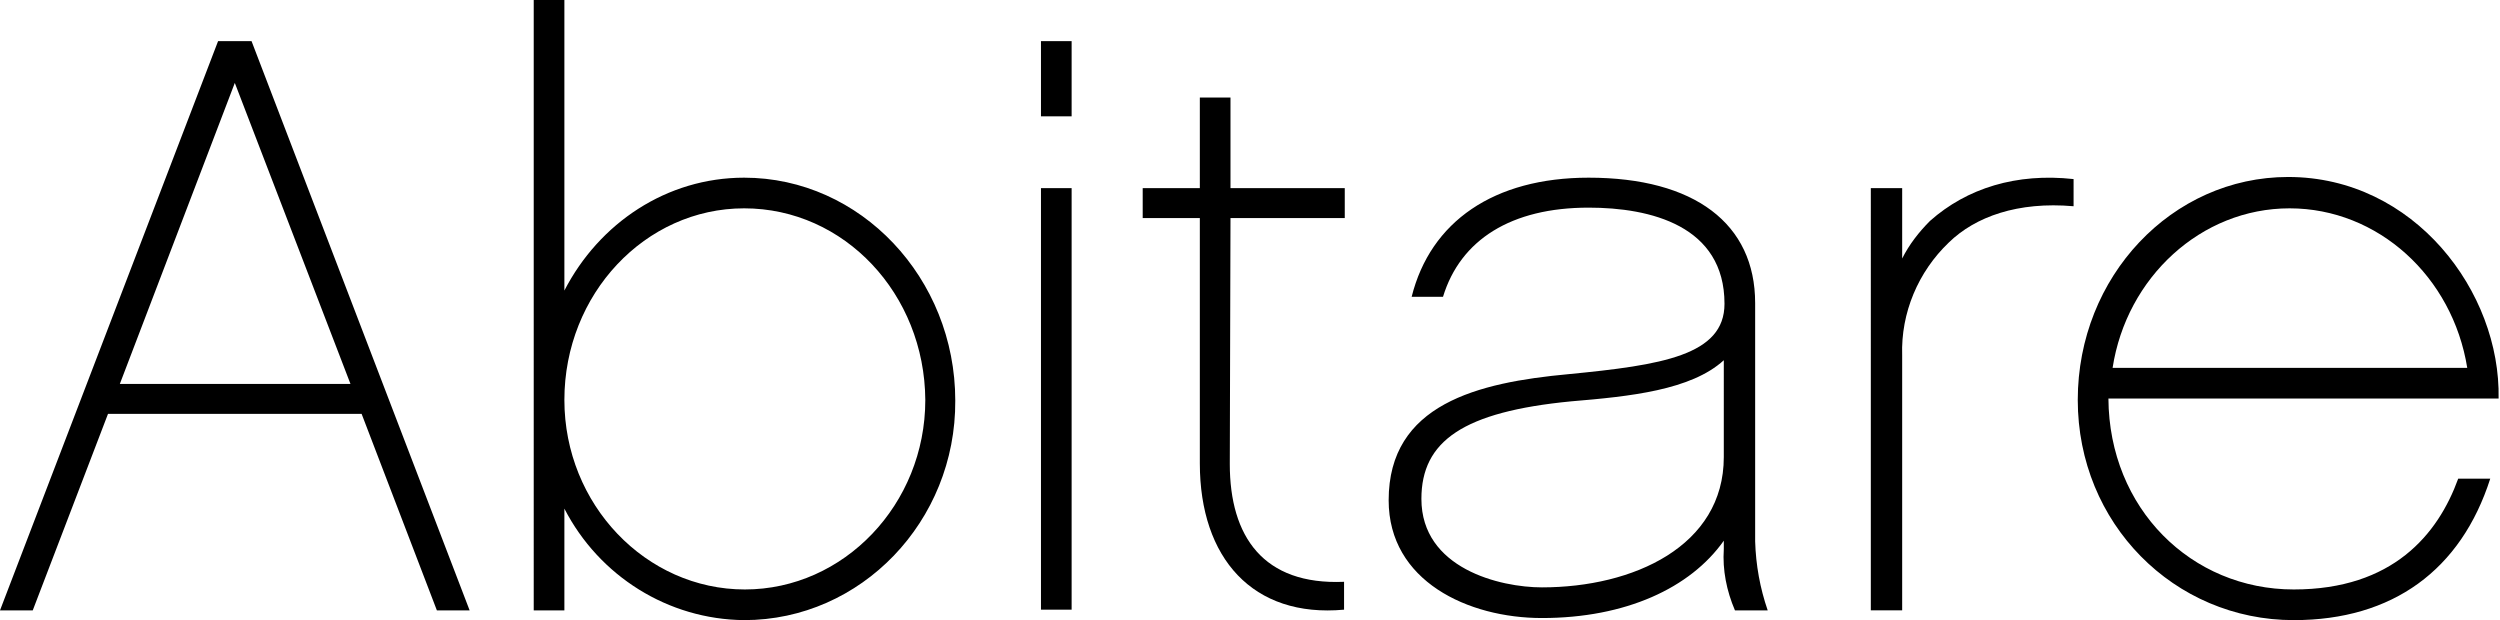 <?xml version="1.0" encoding="utf-8"?>
<!-- Generator: Adobe Illustrator 24.3.0, SVG Export Plug-In . SVG Version: 6.00 Build 0)  -->
<svg version="1.1" id="Laag_1" xmlns="http://www.w3.org/2000/svg" xmlns:xlink="http://www.w3.org/1999/xlink" x="0px" y="0px"
	 viewBox="0 0 358.8 89" style="enable-background:new 0 0 358.8 89;" xml:space="preserve">
<path d="M15.5,59.4L4.7,87.6H0L31.3,5.9h4.8l31.3,81.7h-4.7L51.9,59.4H15.5z M33.7,11.9L17.2,55.1h33.1L33.7,11.9z"/>
<path d="M106.8,89C95.9,88.9,86,82.7,81,73v14.6h-4.4V0H81v41.7c5-9.7,14.7-16.2,25.8-16.2c16.7,0,30.3,14.4,30.3,32
	C137.2,74.8,123.6,89,106.8,89z M106.8,29.9C92.6,29.9,81,42.2,81,57.4c0,15,11.7,27.2,25.9,27.2s25.9-12.2,25.9-27.2
	C132.7,42.2,121.2,29.9,106.8,29.9L106.8,29.9z"/>
<path d="M153.8,16.7h-4.4V5.9h4.4V16.7z M153.8,87.5h-4.4V27h4.4V87.5z"/>
<path d="M176.5,66.6c0,10.4,4.8,17.4,16.4,16.9v4c-13.1,1.2-20.7-7.4-20.7-21V31.3H164V27h8.2V14h4.4v13H193v4.3h-16.4L176.5,66.6
	L176.5,66.6z"/>
<path d="M249,87.6c-1.2-2.8-1.8-5.8-1.6-8.8v-1.2c-4.8,6.8-14.1,11.1-26.1,11.1c-10.6,0-22-5.3-22-16.9c0-13.8,12.8-16.9,25.8-18.1
	c13.4-1.3,22.4-2.7,22.4-10.1c0-11.2-10.6-13.8-19.5-13.8c-11.1,0-18.4,4.6-20.9,12.8h-4.5c2.7-10.8,11.8-17.1,25.4-17.1
	c15.2,0,23.9,6.6,23.9,18v34.2c0.1,3.4,0.7,6.7,1.8,9.9H249z M247.4,51.7c-4.7,4.3-13.5,5.2-21.9,5.9c-15.5,1.5-21.5,5.7-21.5,14
	c0,10,11.3,12.7,17.3,12.7c13.1,0,26.1-5.9,26.1-18.7L247.4,51.7L247.4,51.7z"/>
<path d="M297.6,29.6c-8-0.7-14.1,1.5-17.9,5.2c-4.4,4.2-6.9,10.1-6.7,16.2v36.6h-4.5V27h4.5v10.1c1-2,2.4-3.8,4-5.4
	c5.3-4.7,12.4-6.9,20.6-6V29.6z"/>
<path d="M302.6,57.2c0.1,15.8,11.9,27.4,26.6,27.4c14.2,0,20.7-7.9,23.6-15.9h4.6c-4.2,13.1-14,20.3-28.2,20.3
	c-17.2,0-31-13.9-31-31.6s13.5-32,30.2-32c18.1,0,30.5,16.5,30.2,31.8H302.6z M354.1,52.8c-2.1-13.1-12.8-22.9-25.5-22.9
	s-23.4,9.9-25.4,22.9H354.1z"/>
</svg>
